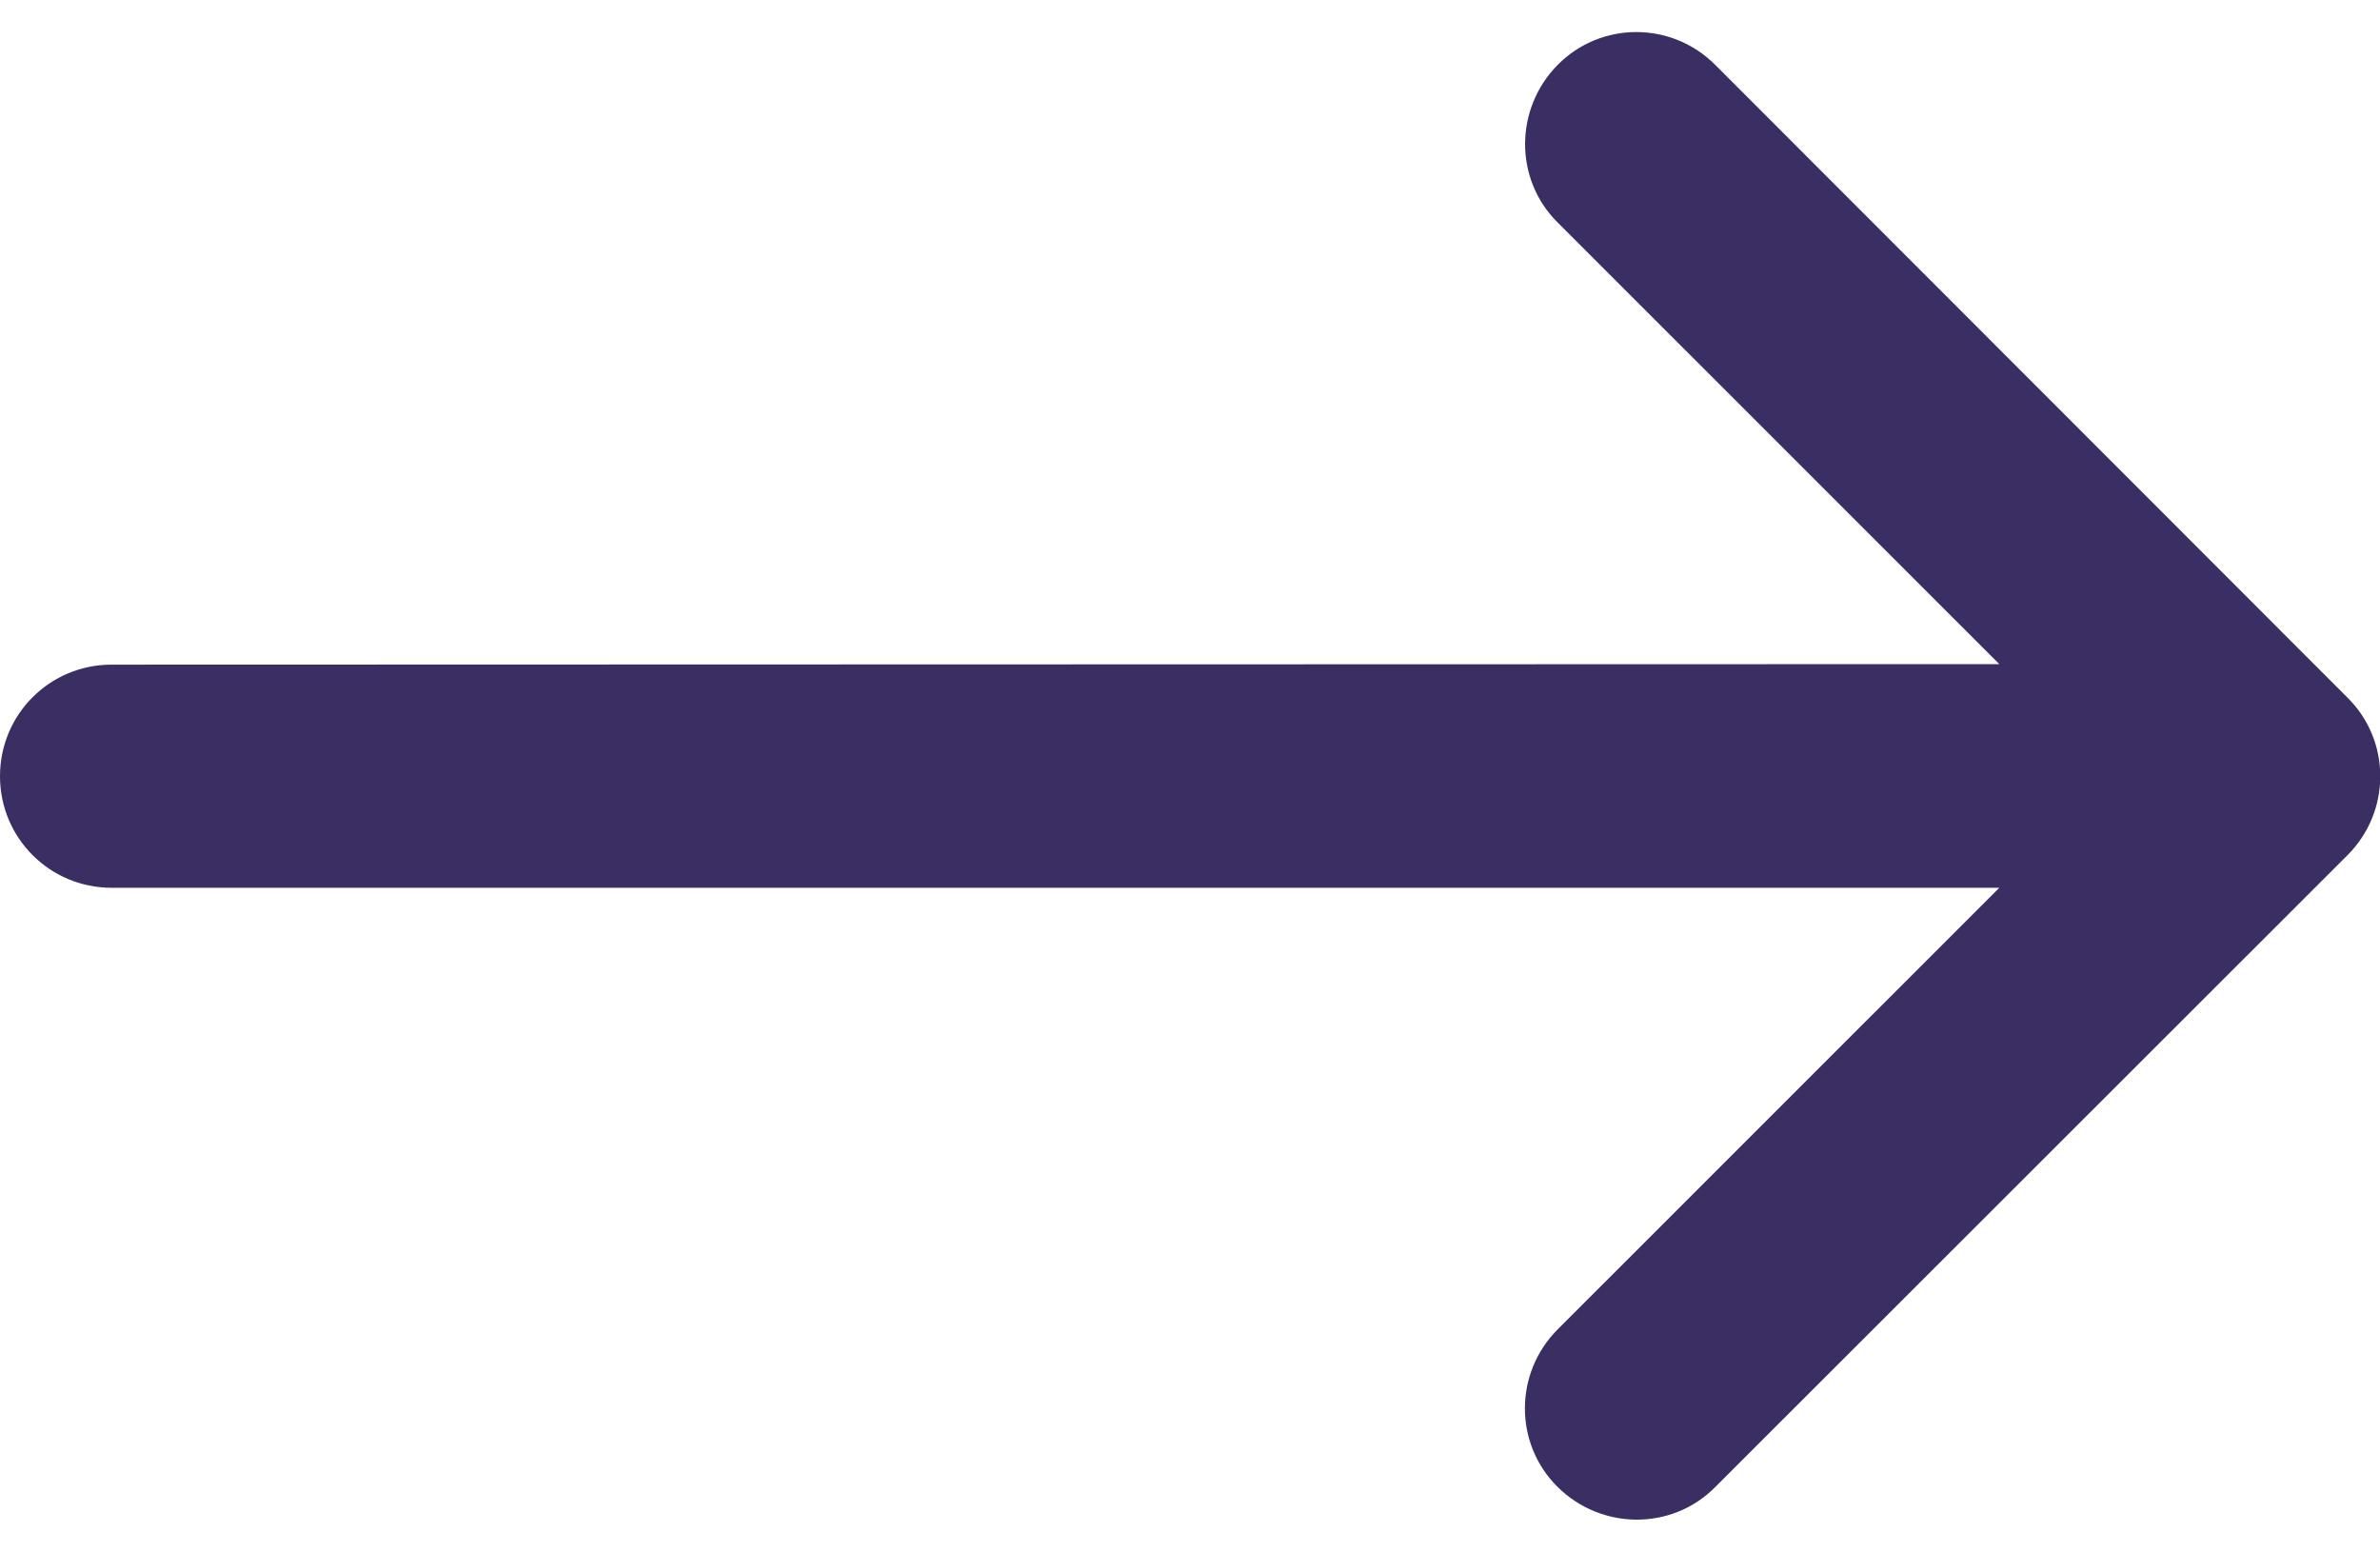<svg width="23" height="15" viewBox="0 0 23 15" fill="none" xmlns="http://www.w3.org/2000/svg">
<path d="M22.686 8.263C23.108 7.841 23.108 7.158 22.686 6.741L16.576 0.627C16.154 0.204 15.471 0.204 15.053 0.627C14.636 1.049 14.631 1.732 15.053 2.15L19.321 6.417L1.078 6.422C0.481 6.422 0 6.902 0 7.5C0 8.097 0.481 8.578 1.078 8.578H19.321L15.053 12.845C14.631 13.268 14.631 13.951 15.053 14.368C15.476 14.786 16.158 14.791 16.576 14.368L22.686 8.263Z" fill="#3B2E63"/>
</svg>
